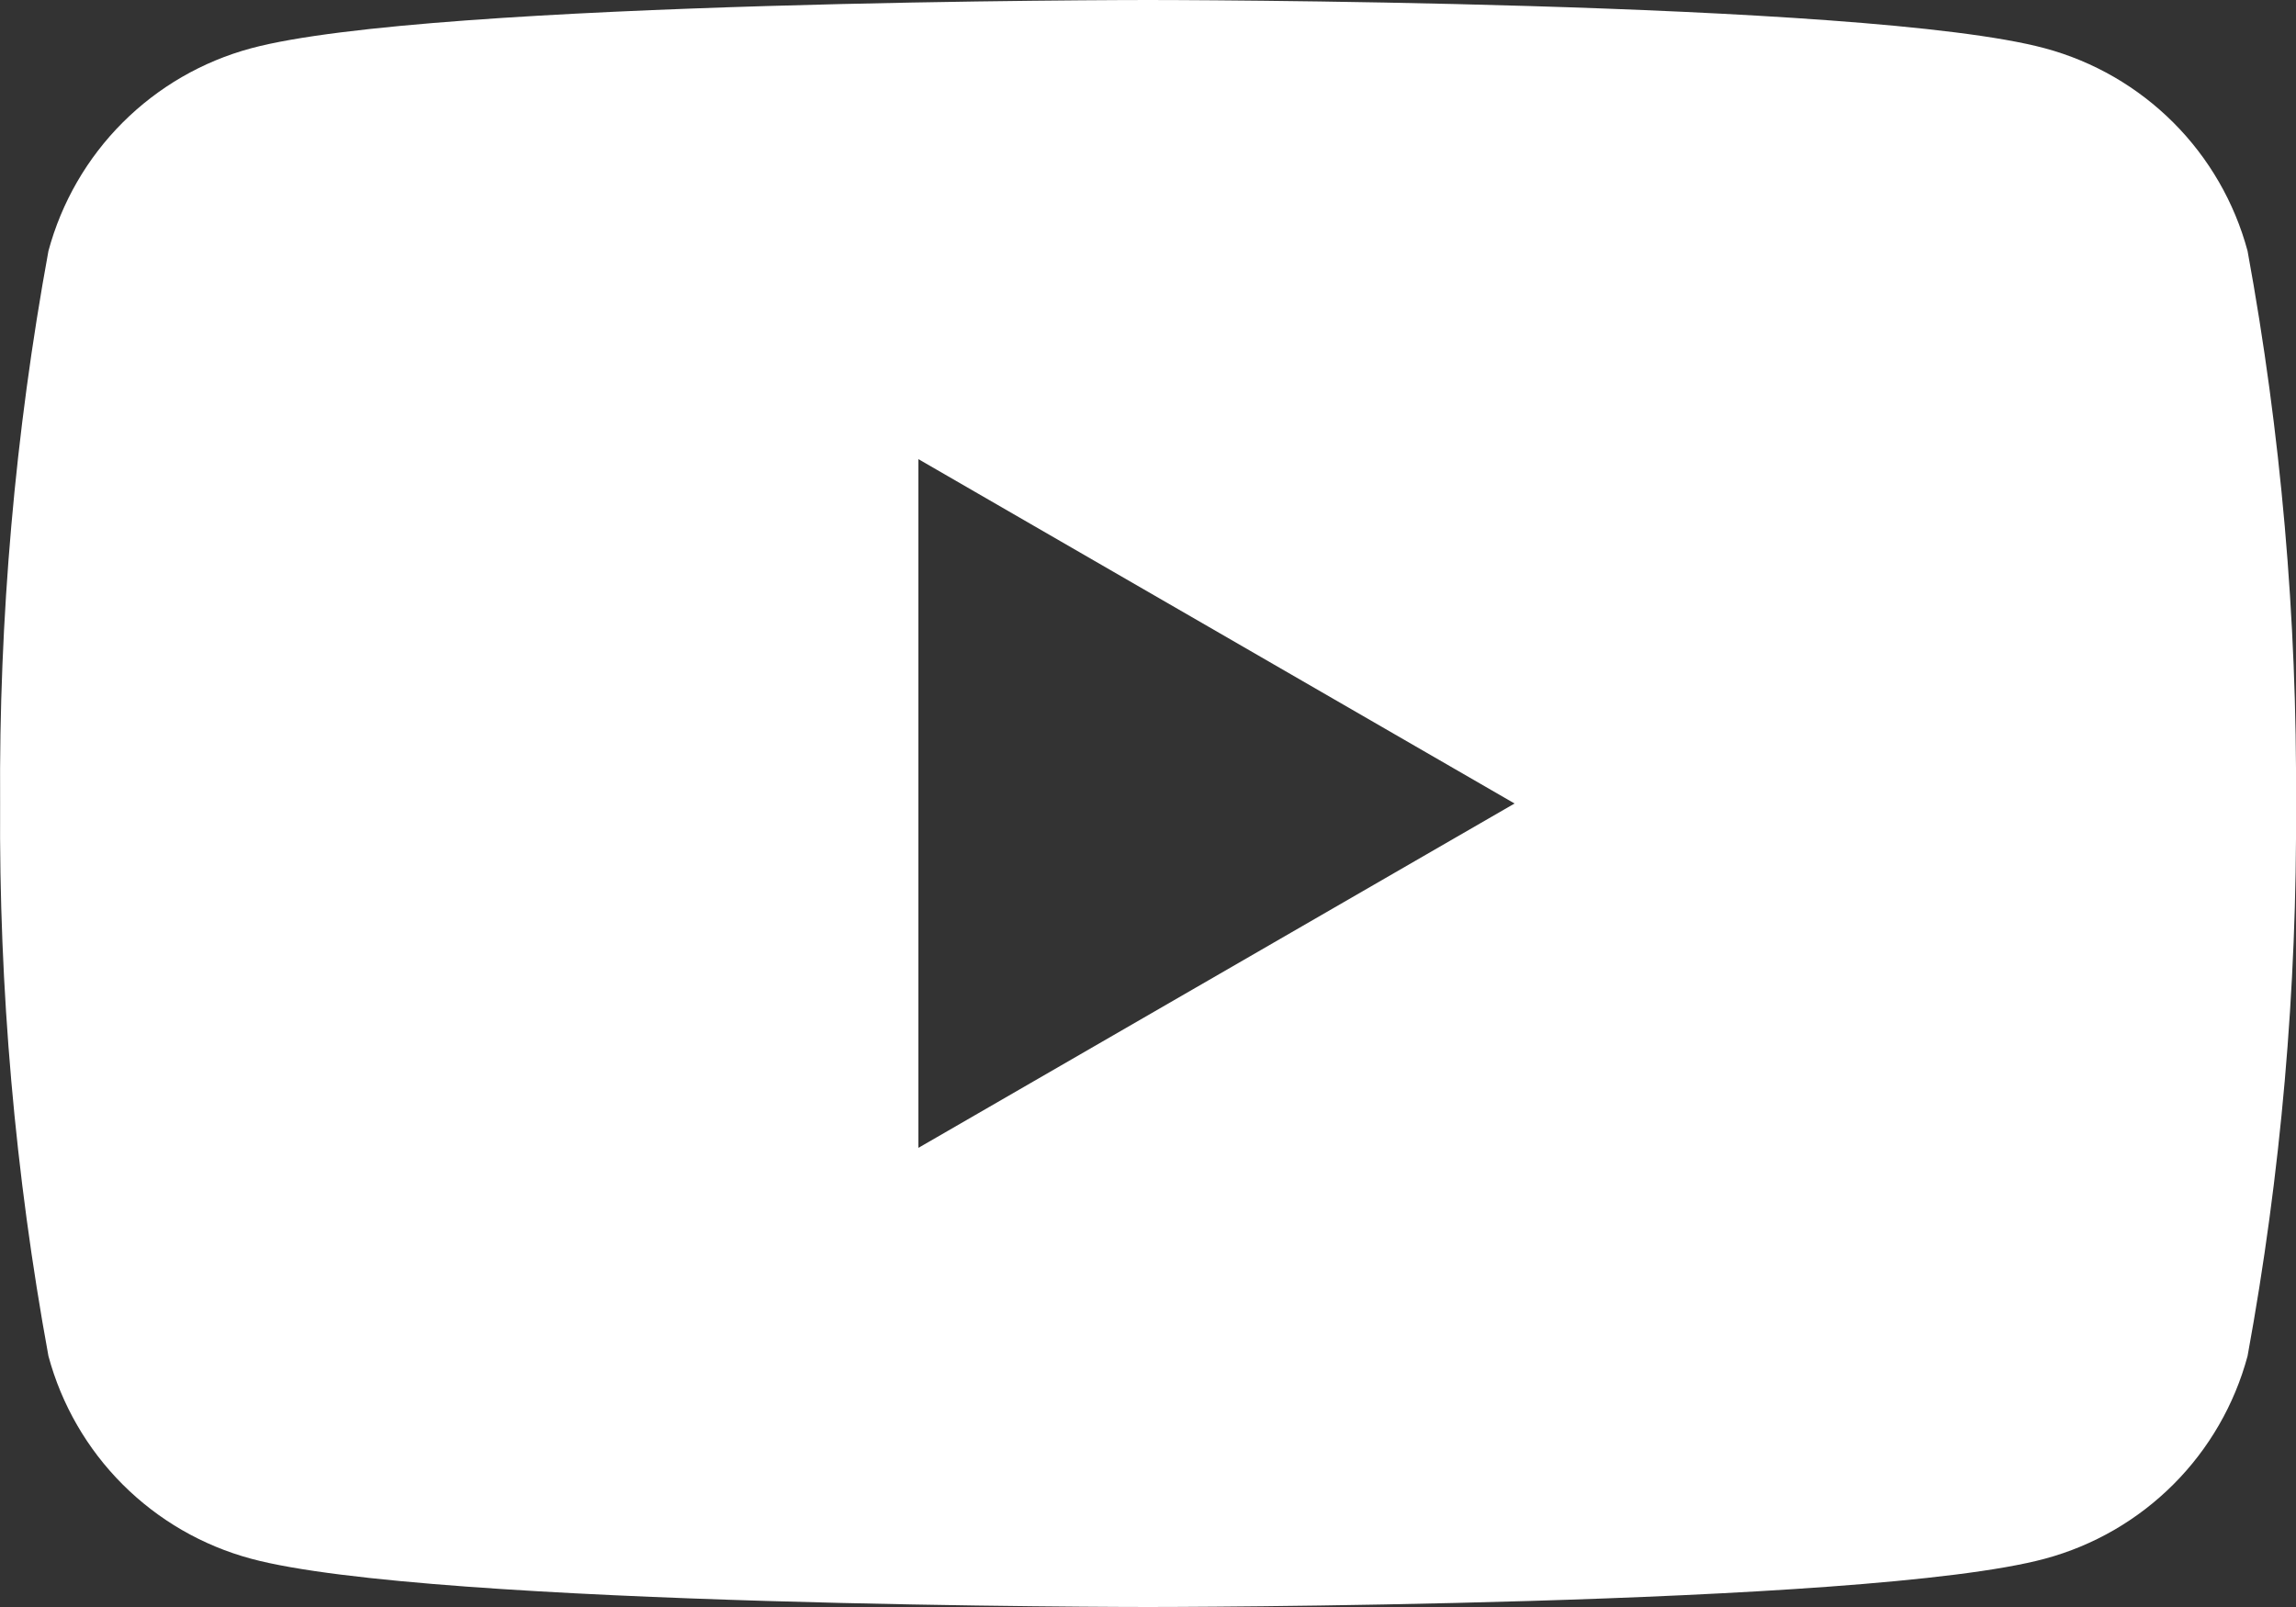 <?xml version="1.0" encoding="UTF-8"?> <svg xmlns="http://www.w3.org/2000/svg" width="20" height="14" viewBox="0 0 20 14" fill="none"><rect x="0" y="0" width="20" height="14" fill="#333333" stroke="none"/> <path d="M19.578 2.186C19.464 1.763 19.241 1.377 18.932 1.068C18.622 0.758 18.237 0.535 17.814 0.421C16.257 1.27724e-07 10 0 10 0C10 0 3.743 1.27724e-07 2.186 0.421C1.763 0.535 1.378 0.758 1.068 1.068C0.759 1.377 0.536 1.763 0.422 2.186C0.131 3.774 -0.01 5.386 0.001 7C-0.01 8.614 0.131 10.226 0.422 11.814C0.536 12.237 0.759 12.623 1.068 12.932C1.378 13.242 1.763 13.465 2.186 13.579C3.743 14 10 14 10 14C10 14 16.257 14 17.814 13.579C18.237 13.465 18.622 13.242 18.932 12.932C19.241 12.623 19.464 12.237 19.578 11.814C19.869 10.226 20.01 8.614 20 7C20.01 5.386 19.869 3.774 19.578 2.186ZM8 10V4L13.193 7L8 10Z" fill="white"></path> </svg> 